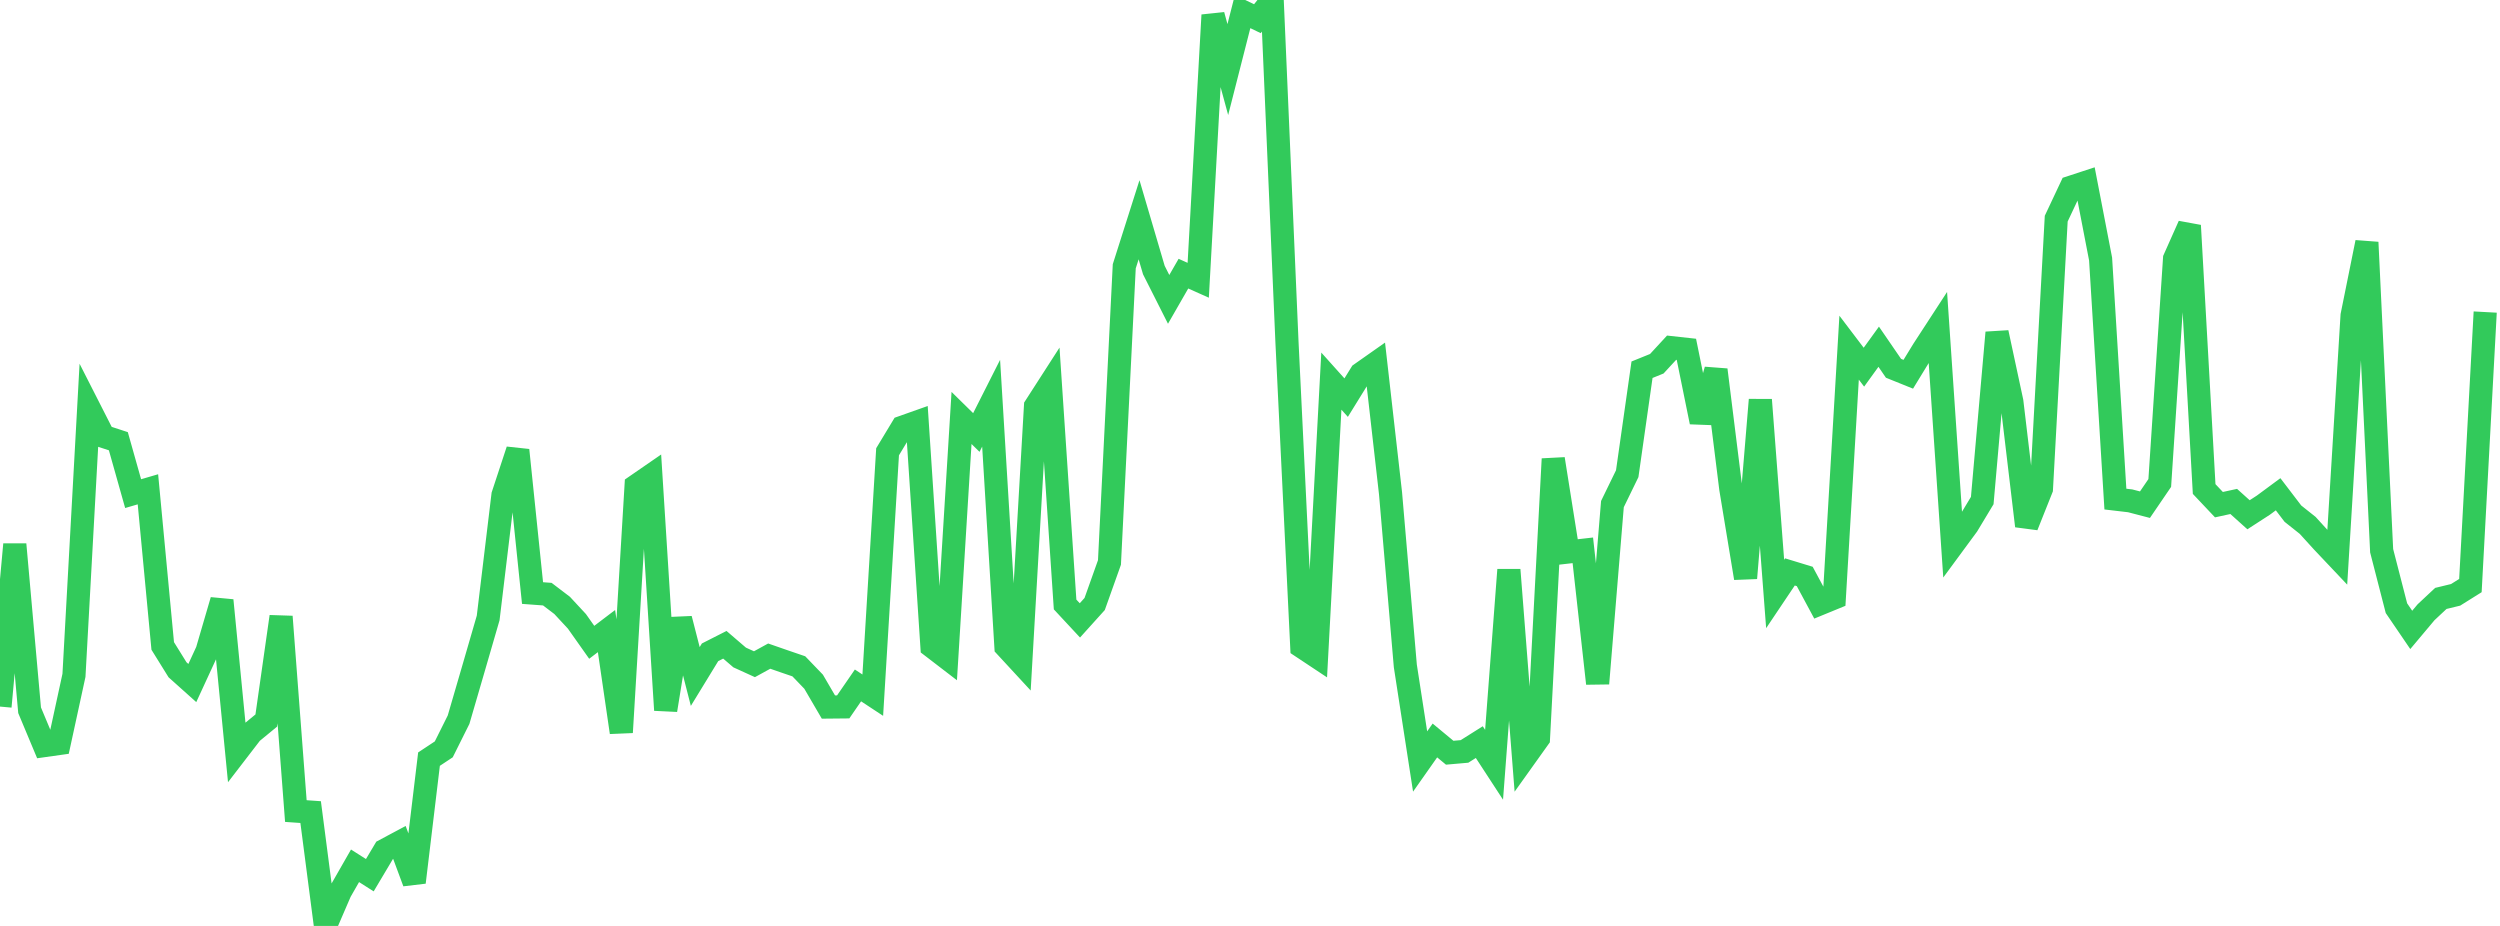 <?xml version="1.0" standalone="no"?>
<!DOCTYPE svg PUBLIC "-//W3C//DTD SVG 1.1//EN" "http://www.w3.org/Graphics/SVG/1.1/DTD/svg11.dtd">

<svg width="135" height="50" viewBox="0 0 135 50" preserveAspectRatio="none" 
  xmlns="http://www.w3.org/2000/svg"
  xmlns:xlink="http://www.w3.org/1999/xlink">


<polyline points="0.0, 38.155 0.799, 29.396 1.598, 38.353 2.396, 40.26 3.195, 40.147 3.994, 36.469 4.793, 21.995 5.592, 23.565 6.391, 23.826 7.189, 26.656 7.988, 26.422 8.787, 34.881 9.586, 36.168 10.385, 36.884 11.183, 35.154 11.982, 32.42 12.781, 40.605 13.58, 39.566 14.379, 38.909 15.178, 33.298 15.976, 43.797 16.775, 43.853 17.574, 50.0 18.373, 48.149 19.172, 46.753 19.97, 47.261 20.769, 45.918 21.568, 45.491 22.367, 47.644 23.166, 40.993 23.964, 40.465 24.763, 38.863 25.562, 36.122 26.361, 33.369 27.16, 26.735 27.959, 24.309 28.757, 32.025 29.556, 32.084 30.355, 32.692 31.154, 33.553 31.953, 34.684 32.751, 34.078 33.55, 39.548 34.349, 26.235 35.148, 25.684 35.947, 38.346 36.746, 33.417 37.544, 36.531 38.343, 35.224 39.142, 34.818 39.941, 35.504 40.74, 35.868 41.538, 35.43 42.337, 35.708 43.136, 35.981 43.935, 36.812 44.734, 38.18 45.533, 38.172 46.331, 37.013 47.13, 37.539 47.929, 24.396 48.728, 23.072 49.527, 22.789 50.325, 34.91 51.124, 35.523 51.923, 22.57 52.722, 23.355 53.521, 21.774 54.32, 34.919 55.118, 35.783 55.917, 21.939 56.716, 20.698 57.515, 32.642 58.314, 33.501 59.112, 32.616 59.911, 30.373 60.71, 14.38 61.509, 11.867 62.308, 14.583 63.107, 16.166 63.905, 14.777 64.704, 15.135 65.503, 0.815 66.302, 3.757 67.101, 0.625 67.899, 1.01 68.698, 0.0 69.497, 18.48 70.296, 34.923 71.095, 35.453 71.893, 20.581 72.692, 21.472 73.491, 20.179 74.29, 19.617 75.089, 26.641 75.888, 35.961 76.686, 41.121 77.485, 39.985 78.284, 40.647 79.083, 40.577 79.882, 40.074 80.68, 41.298 81.479, 30.77 82.278, 40.99 83.077, 39.871 83.876, 24.783 84.675, 29.808 85.473, 29.717 86.272, 36.908 87.071, 27.221 87.87, 25.579 88.669, 19.965 89.467, 19.642 90.266, 18.776 91.065, 18.864 91.864, 22.789 92.663, 19.972 93.462, 26.383 94.26, 31.217 95.059, 21.591 95.858, 32.075 96.657, 30.884 97.456, 31.128 98.254, 32.612 99.053, 32.284 99.852, 18.774 100.651, 19.828 101.45, 18.723 102.249, 19.888 103.047, 20.21 103.846, 18.903 104.645, 17.675 105.444, 29.441 106.243, 28.355 107.041, 27.03 107.84, 17.961 108.639, 21.686 109.438, 28.401 110.237, 26.397 111.036, 11.807 111.834, 10.111 112.633, 9.849 113.432, 13.988 114.231, 26.951 115.03, 27.045 115.828, 27.253 116.627, 26.081 117.426, 13.973 118.225, 12.179 119.024, 26.407 119.822, 27.252 120.621, 27.078 121.42, 27.797 122.219, 27.28 123.018, 26.69 123.817, 27.737 124.615, 28.371 125.414, 29.249 126.213, 30.094 127.012, 17.041 127.811, 13.087 128.609, 29.74 129.408, 32.842 130.207, 34.015 131.006, 33.063 131.805, 32.315 132.604, 32.121 133.402, 31.621 134.201, 16.851" fill="none" stroke="#32ca5b" stroke-width="1.25"/>

</svg>
